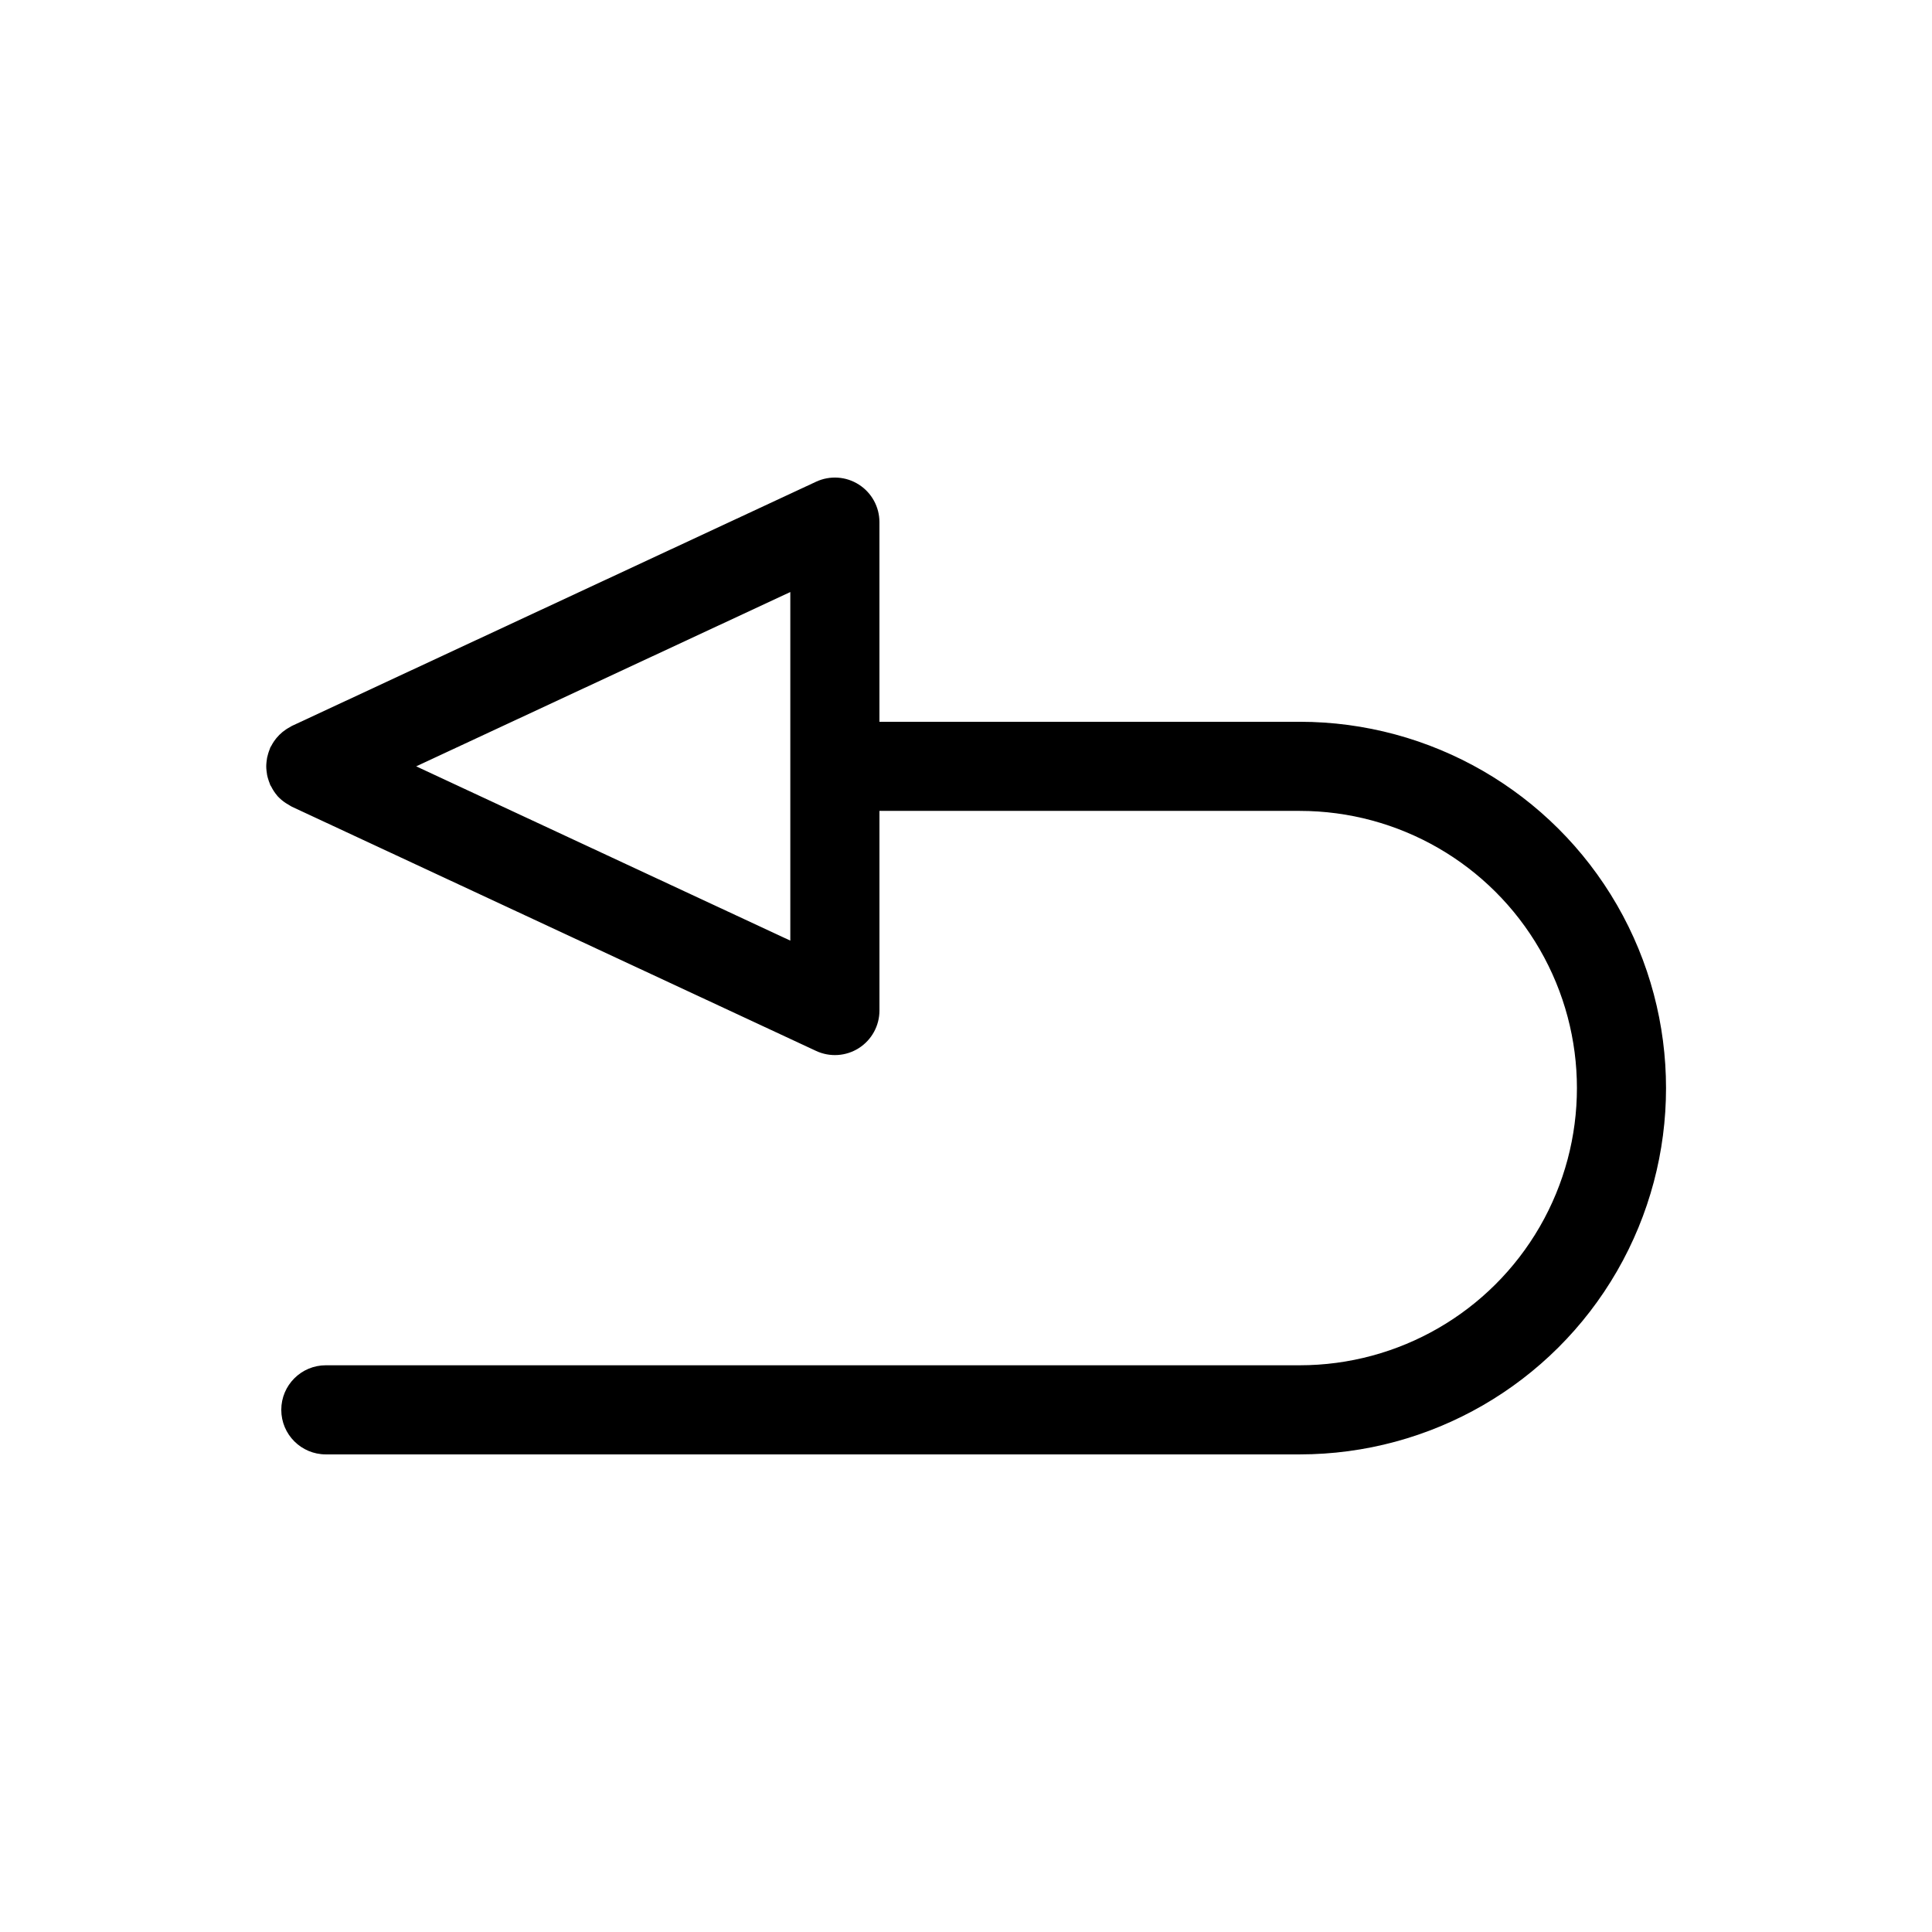 <?xml version="1.0" encoding="UTF-8"?>
<!-- Uploaded to: ICON Repo, www.svgrepo.com, Generator: ICON Repo Mixer Tools -->
<svg fill="#000000" width="800px" height="800px" version="1.1" viewBox="144 144 512 512" xmlns="http://www.w3.org/2000/svg">
 <path d="m488.44 335.28h-111.38v-52.91c0-4.035-2.059-7.789-5.461-9.957-3.402-2.172-7.676-2.453-11.332-0.75l-138.92 64.719c-0.191 0.09-0.344 0.219-0.527 0.316-0.359 0.188-0.707 0.395-1.043 0.621-0.316 0.211-0.617 0.434-0.906 0.668-0.289 0.238-0.582 0.504-0.859 0.781-0.277 0.277-0.535 0.559-0.781 0.859-0.246 0.301-0.457 0.586-0.668 0.898h0.004c-0.23 0.344-0.441 0.699-0.629 1.062-0.094 0.18-0.219 0.328-0.305 0.512-0.07 0.156-0.098 0.316-0.164 0.469-0.156 0.383-0.289 0.77-0.406 1.16-0.109 0.359-0.207 0.719-0.281 1.082-0.07 0.379-0.121 0.758-0.156 1.137-0.035 0.383-0.07 0.758-0.07 1.137 0 0.379 0.031 0.758 0.07 1.137v0.004c0.035 0.383 0.086 0.762 0.156 1.137 0.07 0.363 0.172 0.723 0.281 1.082 0.117 0.395 0.25 0.781 0.406 1.16 0.066 0.156 0.094 0.316 0.164 0.469 0.059 0.125 0.156 0.211 0.219 0.336 0.43 0.867 0.961 1.684 1.59 2.422l0.109 0.148c0.668 0.719 1.422 1.355 2.246 1.887 0.234 0.156 0.48 0.293 0.73 0.434 0.281 0.156 0.527 0.352 0.824 0.492l138.92 64.715c3.656 1.703 7.93 1.422 11.332-0.746 3.402-2.172 5.461-5.926 5.461-9.961v-52.902h111.38-0.004c26.246 0 50.496 14 63.621 36.73 13.121 22.727 13.121 50.73 0 73.457-13.125 22.73-37.375 36.73-63.621 36.73h-258.09c-6.523 0-11.809 5.289-11.809 11.809 0 6.523 5.285 11.809 11.809 11.809h258.09c34.68 0 66.727-18.504 84.07-48.539 17.34-30.035 17.34-67.039 0-97.074-17.344-30.035-49.391-48.539-84.07-48.539zm-135 57.996-99.145-46.188 99.145-46.191z"/>
</svg>